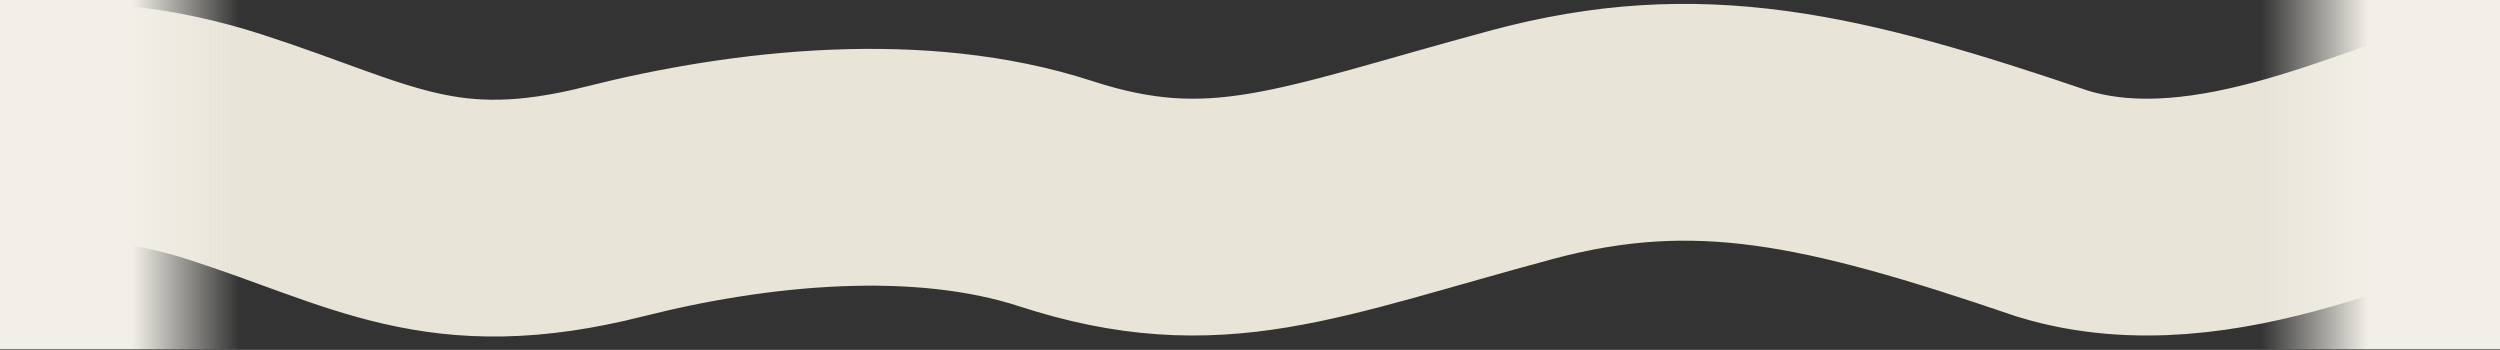 <svg width="4223" height="591" viewBox="0 0 4223 591" fill="none" xmlns="http://www.w3.org/2000/svg">
<rect x="0" y="0" width="4223" height="591" fill="#333333" stroke="none"/>
<mask id="mask0_860_13178" style="mask-type:luminance" maskUnits="userSpaceOnUse" x="0" y="0" width="4224" height="591">
<path d="M4223.58 0H0.58V590.41H4223.58V0Z" fill="white"/>
</mask>
<g mask="url(#mask0_860_13178)">
<path d="M-754.76 344.33C-479.43 428.13 -172.98 252.55 0.58 216.63C128.78 192.14 262.54 210.3 381.1 248.55C628.49 328.36 746.18 414.15 1038.08 340.33C1269.52 281.8 1554.17 252.54 1782.96 327.03C2054.5 415.44 2207.35 342.24 2570.4 244.56C2867.02 164.75 3093.11 216.63 3468.24 344.32C3743.57 428.12 4050.02 252.54 4223.58 216.62C4351.78 192.13 4485.54 210.29 4604.1 248.54" stroke="#E8E4D8" stroke-width="400" stroke-miterlimit="10"/>
</g>
<rect width="405" height="590" fill="url(#paint0_linear_860_13178)"/>
<rect width="405" height="590" transform="matrix(-1 0 0 1 4224 0)" fill="url(#paint1_linear_860_13178)"/>
<defs>
<linearGradient id="paint0_linear_860_13178" x1="0" y1="295" x2="405" y2="295" gradientUnits="userSpaceOnUse">
<stop stop-color="#F1EFE7"/>
<stop offset="0.553" stop-color="#F1EFE7"/>
<stop offset="1" stop-color="#F1EFE7" stop-opacity="0"/>
</linearGradient>
<linearGradient id="paint1_linear_860_13178" x1="0" y1="295" x2="405" y2="295" gradientUnits="userSpaceOnUse">
<stop stop-color="#F1EFE7"/>
<stop offset="0.553" stop-color="#F1EFE7"/>
<stop offset="1" stop-color="#F1EFE7" stop-opacity="0"/>
</linearGradient>
</defs>
</svg>
